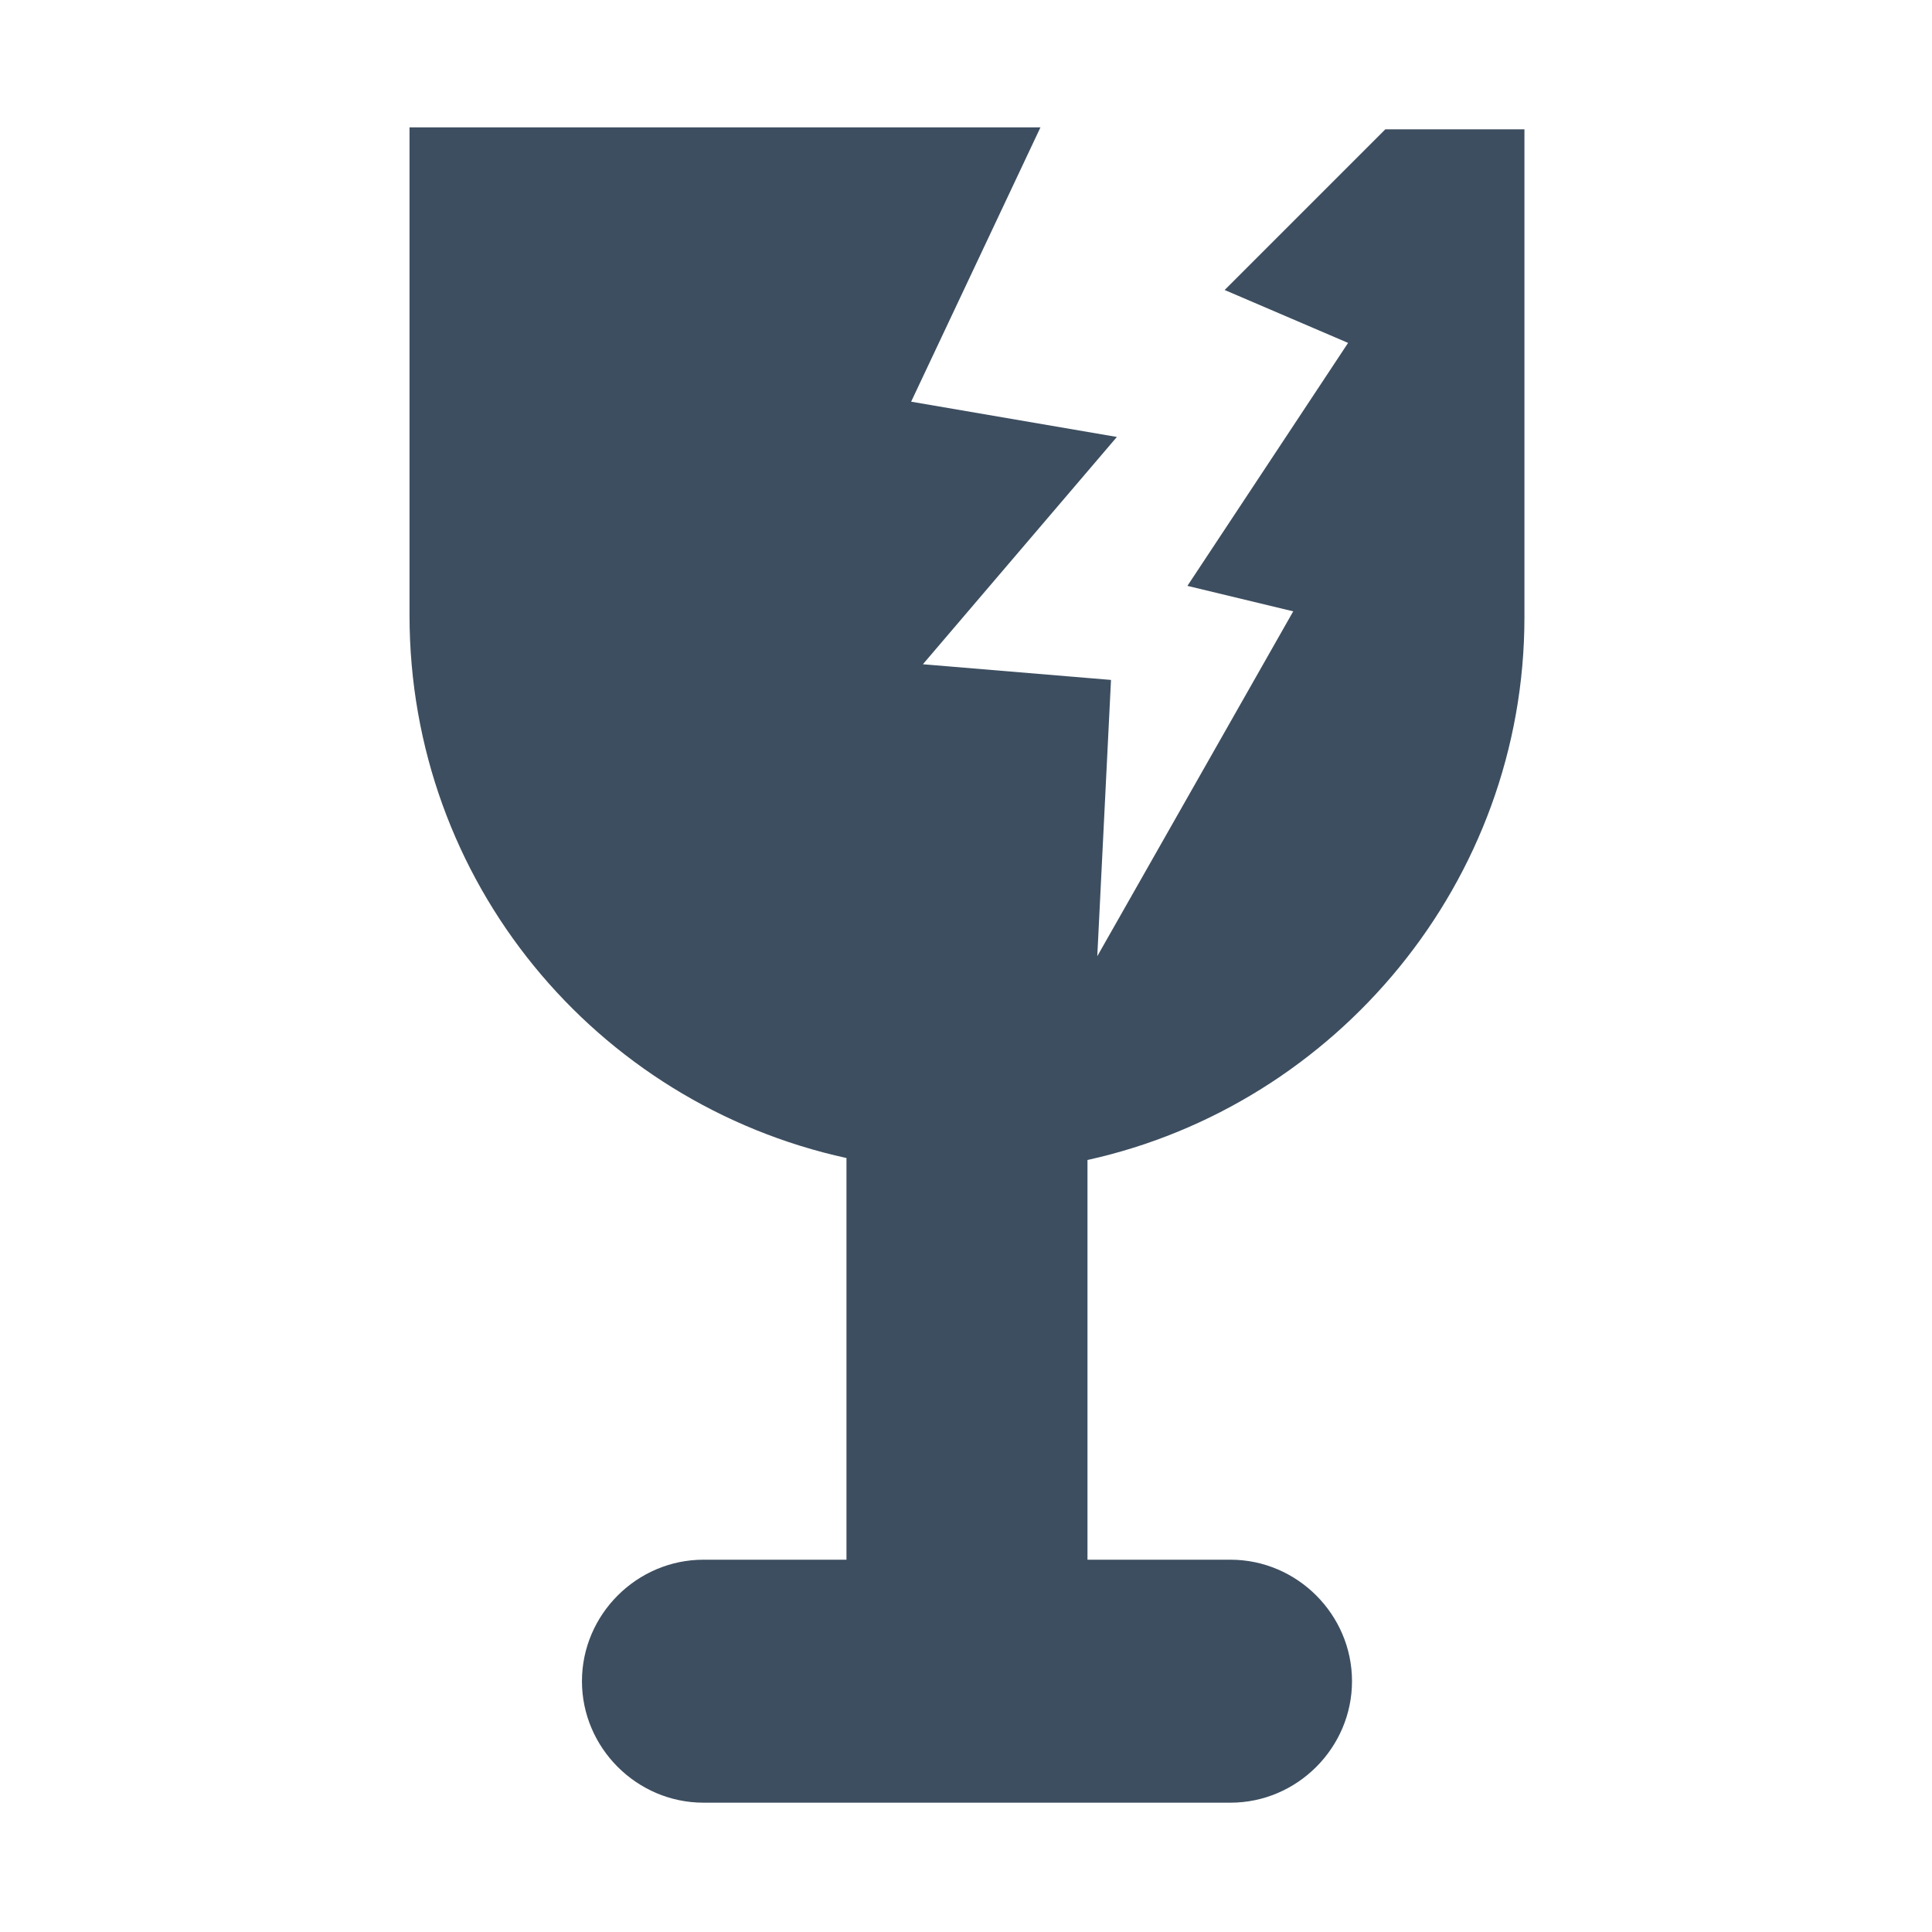 <?xml version="1.0" encoding="utf-8"?>
<!-- Generator: Adobe Illustrator 22.1.0, SVG Export Plug-In . SVG Version: 6.00 Build 0)  -->
<svg version="1.1" id="Layer_1" xmlns="http://www.w3.org/2000/svg" xmlns:xlink="http://www.w3.org/1999/xlink" x="0px" y="0px"
	 viewBox="0 0 98.6 98.6" style="enable-background:new 0 0 98.6 98.6;" xml:space="preserve">
<style type="text/css">
	.st0{fill:#3D4E60;}
</style>
<title>13</title>
<path class="st0" d="M70.7,6.6l-8.2,8.2l6.3,2.7l-8.2,12.4l5.4,1.3L56,48.8l0.7-14.1l-9.6-0.8L57,22.3l-10.5-1.8l6.6-14H20.9v24.9
	c0,13.6,9.5,24.9,22.3,27.7v20.5h-7.3c-3.4,0-6.2,2.8-6.2,6.2l0,0c0,3.4,2.8,6.2,6.2,6.2h26.9c3.4,0,6.2-2.8,6.2-6.2l0,0
	c0-3.4-2.8-6.2-6.2-6.2h-7.3V59.2C68.2,56.4,77.8,45,77.8,31.5V6.6H70.7z"/>
</svg>
